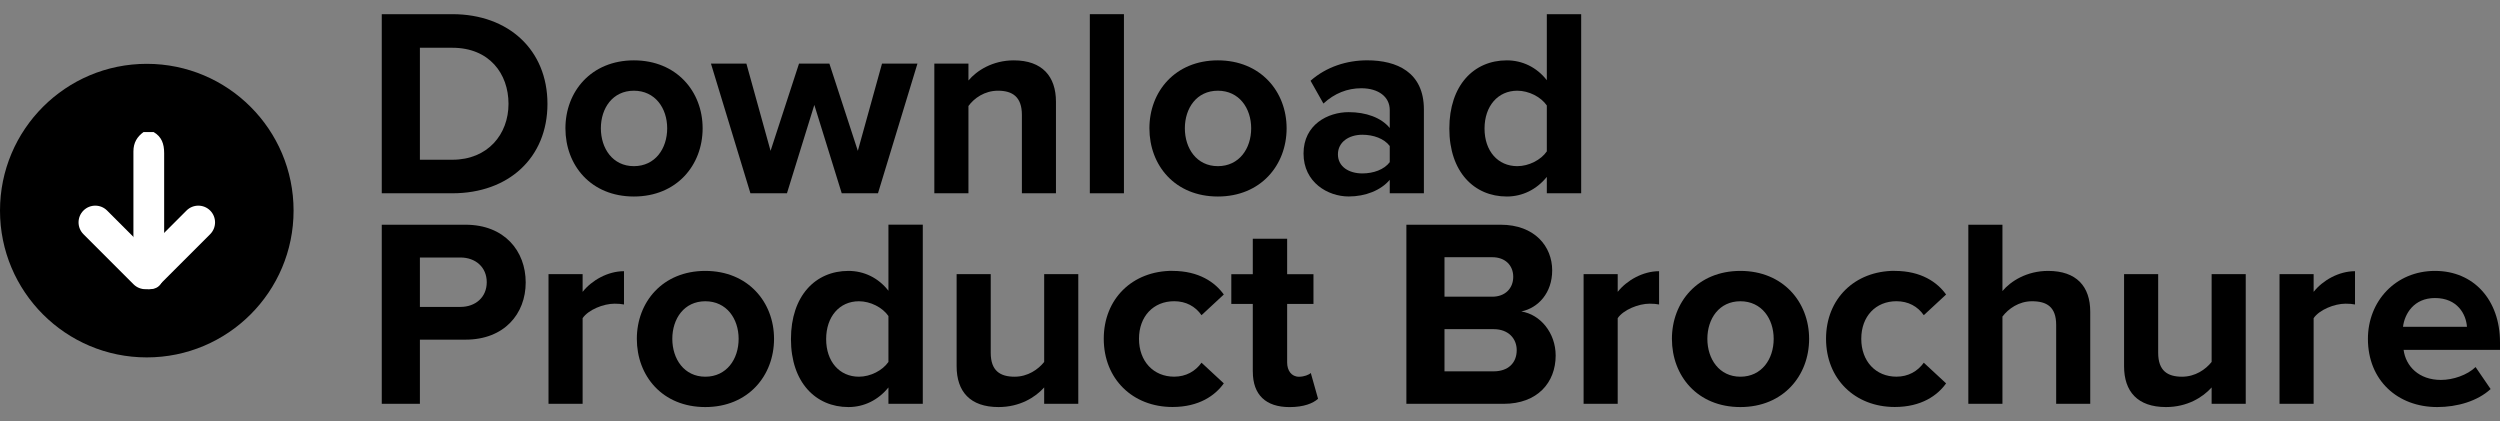 <svg xmlns="http://www.w3.org/2000/svg" xmlns:xlink="http://www.w3.org/1999/xlink" id="Layer_1" data-name="Layer 1" viewBox="0 0 712.43 120.04"><rect x="0" y="0" width="712.43" height="120.04" fill="#808080" stroke="none"/><defs><style>      .cls-1 {        fill: #fff;      }      .cls-2 {        fill: none;      }      .cls-3 {        clip-path: url(#clippath);      }    </style><clipPath id="clippath"><rect class="cls-2" x="0" width="712.43" height="120.04"></rect></clipPath></defs><g class="cls-3"><g><g><path d="M108.79,55.08V4.04h20.13c15.99,0,27.09,10.18,27.09,25.56s-11.1,25.48-27.09,25.48h-20.13ZM119.66,45.52h9.26c10.1,0,15.99-7.27,15.99-15.92s-5.51-15.99-15.99-15.99h-9.26v31.91Z"></path><path d="M161.13,36.56c0-10.48,7.35-19.36,19.51-19.36s19.59,8.88,19.59,19.36-7.35,19.44-19.59,19.44-19.51-8.88-19.51-19.44ZM190.13,36.56c0-5.74-3.44-10.71-9.49-10.71s-9.41,4.97-9.41,10.71,3.37,10.79,9.41,10.79,9.49-4.97,9.49-10.79Z"></path><path d="M239.87,55.08l-7.81-25.18-7.8,25.18h-10.41l-11.25-36.96h10.1l6.89,24.87,8.11-24.87h8.65l8.11,24.87,6.89-24.87h10.1l-11.25,36.96h-10.33Z"></path><path d="M291.21,55.08v-22.34c0-5.13-2.68-6.89-6.81-6.89-3.83,0-6.81,2.14-8.42,4.36v24.87h-9.72V18.12h9.72v4.82c2.37-2.83,6.89-5.74,12.93-5.74,8.11,0,12.01,4.59,12.01,11.78v26.09h-9.72Z"></path><path d="M310.57,55.08V4.04h9.72v51.04h-9.72Z"></path><path d="M327.55,36.56c0-10.48,7.35-19.36,19.51-19.36s19.59,8.88,19.59,19.36-7.35,19.44-19.59,19.44-19.51-8.88-19.51-19.44ZM356.55,36.56c0-5.74-3.44-10.71-9.49-10.71s-9.41,4.97-9.41,10.71,3.37,10.79,9.41,10.79,9.49-4.97,9.49-10.79Z"></path><path d="M396.04,55.08v-3.83c-2.53,2.98-6.89,4.74-11.71,4.74-5.89,0-12.86-3.98-12.86-12.24s6.96-11.79,12.86-11.79c4.9,0,9.26,1.53,11.71,4.52v-5.13c0-3.75-3.21-6.2-8.11-6.2-3.98,0-7.65,1.45-10.79,4.36l-3.67-6.5c4.51-3.98,10.33-5.82,16.15-5.82,8.42,0,16.15,3.37,16.15,14v23.88h-9.72ZM396.04,41.61c-1.61-2.14-4.67-3.21-7.81-3.21-3.83,0-6.96,2.07-6.96,5.59s3.14,5.43,6.96,5.43c3.14,0,6.2-1.07,7.81-3.21v-4.59Z"></path><path d="M440.8,55.08v-4.67c-2.91,3.6-6.96,5.59-11.4,5.59-9.33,0-16.38-7.04-16.38-19.36s6.96-19.44,16.38-19.44c4.36,0,8.49,1.91,11.4,5.66V4.04h9.79v51.04h-9.79ZM440.8,30.06c-1.68-2.45-5.13-4.21-8.42-4.21-5.51,0-9.33,4.36-9.33,10.79s3.83,10.71,9.33,10.71c3.29,0,6.73-1.76,8.42-4.21v-13.09Z"></path><path d="M108.79,115.08v-51.04h23.88c11.1,0,17.14,7.5,17.14,16.45s-6.12,16.3-17.14,16.3h-13.01v18.29h-10.87ZM131.21,73.38h-11.55v14.08h11.55c4.29,0,7.5-2.75,7.5-7.04s-3.21-7.04-7.5-7.04Z"></path><path d="M156.31,115.08v-36.96h9.72v5.05c2.6-3.29,7.19-5.89,11.79-5.89v9.49c-.69-.15-1.61-.23-2.68-.23-3.21,0-7.5,1.76-9.11,4.13v24.41h-9.72Z"></path><path d="M181.48,96.56c0-10.48,7.35-19.36,19.51-19.36s19.59,8.88,19.59,19.36-7.35,19.44-19.59,19.44-19.51-8.88-19.51-19.44ZM210.49,96.56c0-5.74-3.44-10.71-9.49-10.71s-9.41,4.97-9.41,10.71,3.37,10.79,9.41,10.79,9.49-4.97,9.49-10.79Z"></path><path d="M253.18,115.08v-4.67c-2.91,3.6-6.96,5.59-11.4,5.59-9.33,0-16.38-7.04-16.38-19.36s6.96-19.44,16.38-19.44c4.36,0,8.49,1.91,11.4,5.66v-18.83h9.79v51.04h-9.79ZM253.18,90.06c-1.68-2.45-5.13-4.21-8.42-4.21-5.51,0-9.33,4.36-9.33,10.79s3.83,10.71,9.33,10.71c3.29,0,6.73-1.76,8.42-4.21v-13.09Z"></path><path d="M297.56,115.08v-4.67c-2.53,2.83-6.96,5.59-13.01,5.59-8.11,0-11.94-4.44-11.94-11.63v-26.25h9.72v22.42c0,5.13,2.68,6.81,6.81,6.81,3.75,0,6.73-2.07,8.42-4.21v-25.02h9.72v36.96h-9.72Z"></path><path d="M334.13,77.2c7.58,0,12.17,3.29,14.62,6.73l-6.35,5.89c-1.76-2.52-4.44-3.98-7.8-3.98-5.89,0-10.02,4.29-10.02,10.71s4.13,10.79,10.02,10.79c3.37,0,6.04-1.53,7.8-3.98l6.35,5.89c-2.45,3.44-7.04,6.73-14.62,6.73-11.4,0-19.59-8.03-19.59-19.44s8.19-19.36,19.59-19.36Z"></path><path d="M357.01,105.9v-19.28h-6.12v-8.49h6.12v-10.1h9.79v10.1h7.5v8.49h-7.5v16.68c0,2.29,1.22,4.06,3.37,4.06,1.45,0,2.83-.54,3.37-1.07l2.07,7.35c-1.45,1.3-4.06,2.37-8.11,2.37-6.81,0-10.48-3.52-10.48-10.1Z"></path><path d="M400.78,115.08v-51.04h26.86c9.72,0,14.69,6.2,14.69,13.01,0,6.43-3.98,10.71-8.8,11.71,5.43.84,9.79,6.12,9.79,12.55,0,7.65-5.13,13.77-14.85,13.77h-27.7ZM411.64,84.55h13.62c3.67,0,5.97-2.37,5.97-5.66s-2.3-5.59-5.97-5.59h-13.62v11.25ZM411.64,105.82h14c4.13,0,6.58-2.37,6.58-6.05,0-3.21-2.29-5.97-6.58-5.97h-14v12.01Z"></path><path d="M451.28,115.08v-36.96h9.72v5.05c2.6-3.29,7.19-5.89,11.79-5.89v9.49c-.69-.15-1.61-.23-2.68-.23-3.21,0-7.5,1.76-9.11,4.13v24.41h-9.72Z"></path><path d="M476.45,96.56c0-10.48,7.35-19.36,19.51-19.36s19.59,8.88,19.59,19.36-7.35,19.44-19.59,19.44-19.51-8.88-19.51-19.44ZM505.45,96.56c0-5.74-3.44-10.71-9.49-10.71s-9.41,4.97-9.41,10.71,3.37,10.79,9.41,10.79,9.49-4.97,9.49-10.79Z"></path><path d="M539.96,77.2c7.58,0,12.17,3.29,14.62,6.73l-6.35,5.89c-1.76-2.52-4.44-3.98-7.8-3.98-5.89,0-10.02,4.29-10.02,10.71s4.13,10.79,10.02,10.79c3.37,0,6.04-1.53,7.8-3.98l6.35,5.89c-2.45,3.44-7.04,6.73-14.62,6.73-11.4,0-19.59-8.03-19.59-19.44s8.19-19.36,19.59-19.36Z"></path><path d="M585.95,115.08v-22.5c0-5.13-2.68-6.73-6.89-6.73-3.75,0-6.73,2.14-8.42,4.36v24.87h-9.72v-51.04h9.72v18.9c2.37-2.83,6.96-5.74,13.01-5.74,8.11,0,12.01,4.44,12.01,11.63v26.25h-9.72Z"></path><path d="M630.25,115.08v-4.67c-2.53,2.83-6.96,5.59-13.01,5.59-8.11,0-11.94-4.44-11.94-11.63v-26.25h9.72v22.42c0,5.13,2.68,6.81,6.81,6.81,3.75,0,6.73-2.07,8.42-4.21v-25.02h9.72v36.96h-9.72Z"></path><path d="M649.6,115.08v-36.96h9.72v5.05c2.6-3.29,7.19-5.89,11.79-5.89v9.49c-.69-.15-1.61-.23-2.68-.23-3.21,0-7.5,1.76-9.11,4.13v24.41h-9.72Z"></path><path d="M693.91,77.2c11.02,0,18.52,8.26,18.52,20.36v2.14h-27.47c.61,4.67,4.36,8.57,10.64,8.57,3.44,0,7.5-1.38,9.87-3.67l4.29,6.27c-3.75,3.44-9.49,5.13-15.23,5.13-11.25,0-19.74-7.58-19.74-19.44,0-10.71,7.88-19.36,19.13-19.36ZM684.8,93.12h18.21c-.23-3.52-2.68-8.19-9.11-8.19-6.04,0-8.65,4.52-9.11,8.19Z"></path></g><g><circle cx="41.83" cy="60.02" r="41.83"></circle><g><path class="cls-1" d="M46.78,77v-33.37c0-2.64-.72-4.68-3-6h-2.88c-1.8,1.32-2.88,3-2.88,5.52v33.85c0,3.6,1.68,5.4,4.56,5.4s4.08-1.8,4.08-5.4"></path><path class="cls-1" d="M41.42,82.41c-1.22,0-2.44-.47-3.37-1.4l-14.27-14.27c-1.86-1.86-1.86-4.88,0-6.74,1.86-1.86,4.88-1.86,6.74,0l14.27,14.27c1.86,1.86,1.86,4.88,0,6.74-.93.93-2.15,1.4-3.37,1.4Z"></path><path class="cls-1" d="M42.25,82.41c1.22,0,2.44-.47,3.37-1.4l14.27-14.27c1.86-1.86,1.86-4.88,0-6.74-1.86-1.86-4.88-1.86-6.74,0l-14.27,14.27c-1.86,1.86-1.86,4.88,0,6.74.93.93,2.15,1.4,3.37,1.4Z"></path></g></g></g></g></svg>